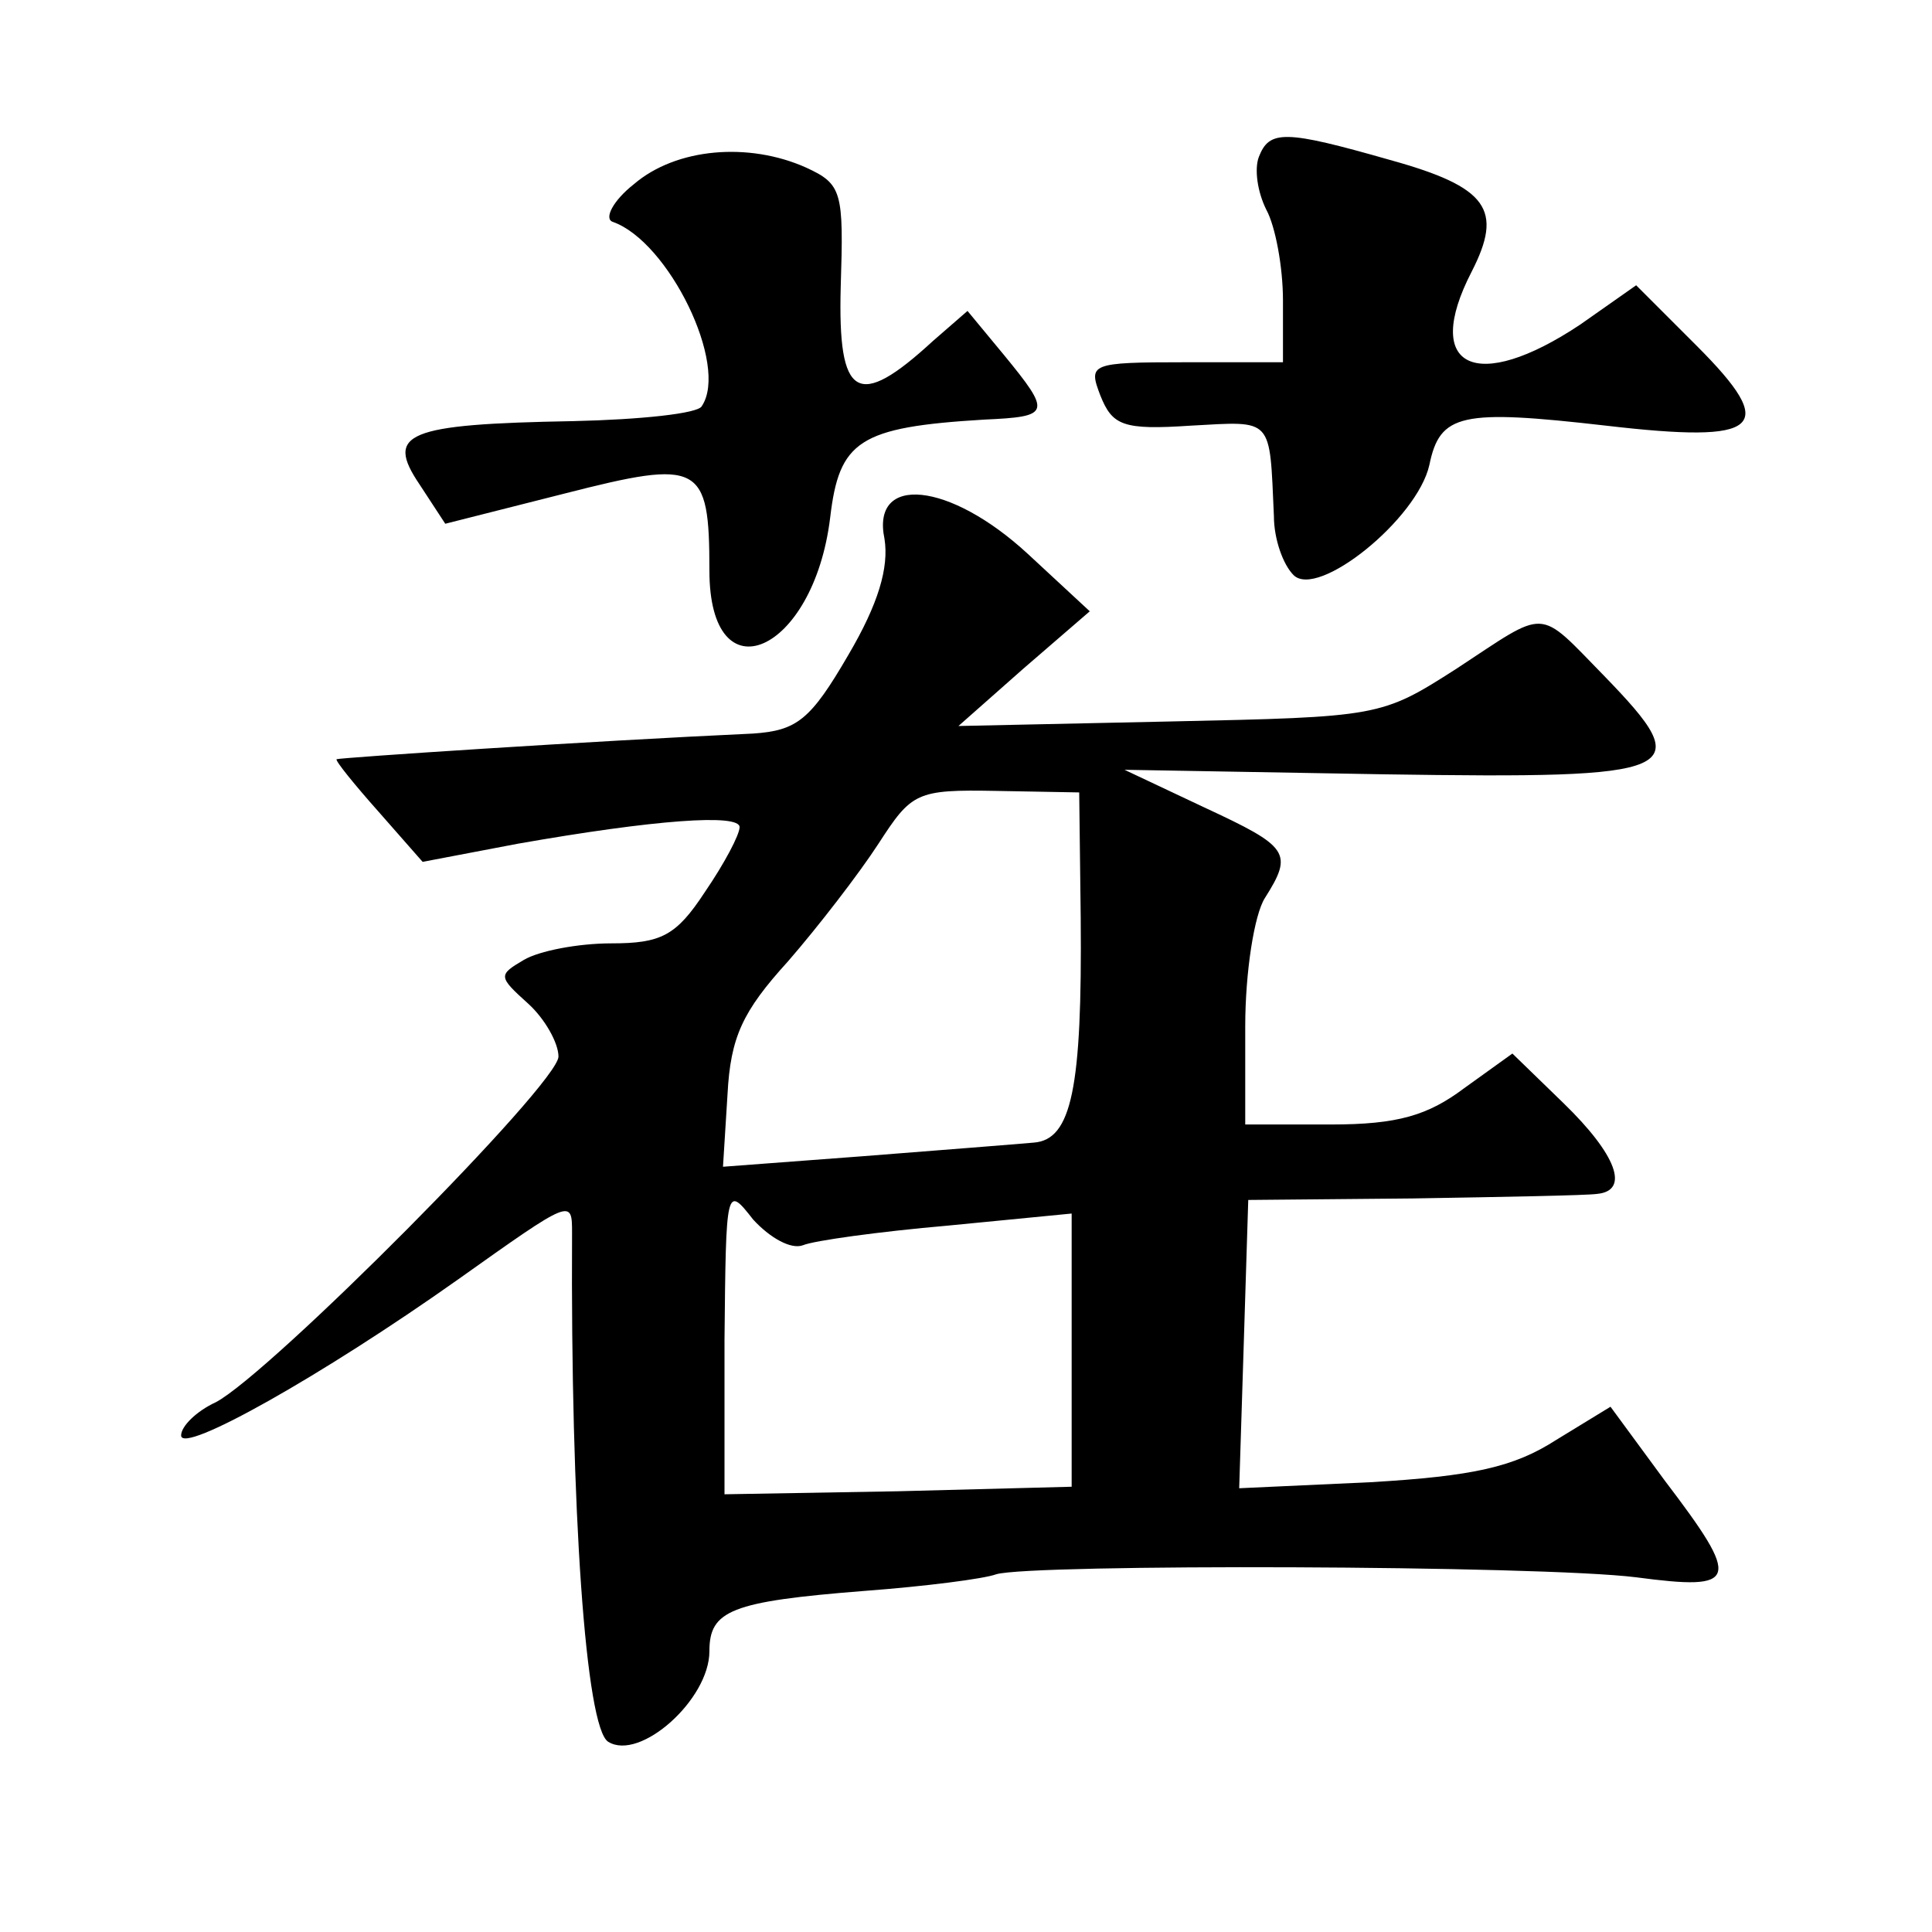 <?xml version="1.0" standalone="no"?>
<!DOCTYPE svg PUBLIC "-//W3C//DTD SVG 20010904//EN"
 "http://www.w3.org/TR/2001/REC-SVG-20010904/DTD/svg10.dtd">
<svg version="1.0" xmlns="http://www.w3.org/2000/svg"
 width="128pt" height="128pt" viewBox="0 0 128 128"
 preserveAspectRatio="xMidYMid meet">
<g transform="translate(0,128) scale(0.1,-0.1)"
fill="#0" stroke="none">
<path d="M834 1176 c-3 -8 -1 -23 5 -35 6 -11 11 -38 11 -60 l0 -41 -65 0 c-63
0 -64 -1 -56 -22 8 -20 15 -23 60 -20 55 3 52 6 55 -60 0 -15 6 -32 13 -39 16 -16
82 37 90 73 7 34 21 37 117 26 103 -12 115 -2 60 53 l-40 40 -37 -26 c-69 -46 -105
-29 -72 35 21 41 11 56 -54 74 -70 20 -80 20 -87 2z M420 1158 c-14 -11 -20 -23
-14 -25 37 -13 77 -95 59 -122 -2 -5 -41 -9 -85 -10 -111 -2 -125 -8 -102 -42 l17
-26 79 20 c90 23 96 20 96 -51 0 -85 69 -55 80 35 6 51 19 60 102 65 44 2 45 4
13 43 l-24 29 -23 -20 c-50 -46 -63 -38 -61 36 2 63 1 68 -23 79 -38 17 -86 13
-114 -11z M586 923 c3 -19 -4 -43 -24 -77 -25 -43 -34 -50 -63 -52 -109 -5 -274
-16 -276 -17 -1 -1 12 -17 28 -35 l29 -33 63 12 c91 16 147 20 147 11 0 -5 -10
-24 -23 -43 -19 -29 -29 -34 -62 -34 -22 0 -48 -5 -58 -11 -17 -10 -17 -11 3 -29
11 -10 20 -26 20 -35 0 -18 -191 -210 -227 -229 -13 -6 -23 -16 -23 -22 0 -13 94
40 183 103 76 54 76 54 76 31 -1 -183 9 -328 24 -337 21 -13 67 28 67 60 0 27 14
33 103 40 40 3 79 8 87 11 23 7 360 6 424 -2 68 -9 70 -3 19 64 l-36 49 -36 -22
c-28 -18 -55 -24 -123 -28 l-87 -4 3 95 3 96 109 1 c60 1 115 2 122 3 22 2 13 26
-22 60 l-34 33 -32 -23 c-24 -18 -44 -24 -88 -24 l-57 0 0 65 c0 36 6 74 13 85
19 30 16 34 -40 60 l-53 25 172 -3 c199 -3 208 1 146 65 -45 46 -37 45 -98 5 -50
-32 -51 -32 -190 -35 l-140 -3 43 38 44 38 -41 38 c-52 48 -104 53 -95 10z m130
-251 c1 -113 -6 -147 -31 -149 -11 -1 -62 -5 -113 -9 l-93 -7 3 48 c2 38 10 55
40 88 20 23 47 58 60 78 22 34 25 36 78 35 l55 -1 1 -83z m-184 -217 c7 3 50 9
96 13 l82 8 0 -90 0 -91 -115 -3 -115 -2 0 102 c1 102 1 103 19 80 11 -12 25 -20
33 -17z"/>
</g>
</svg>
